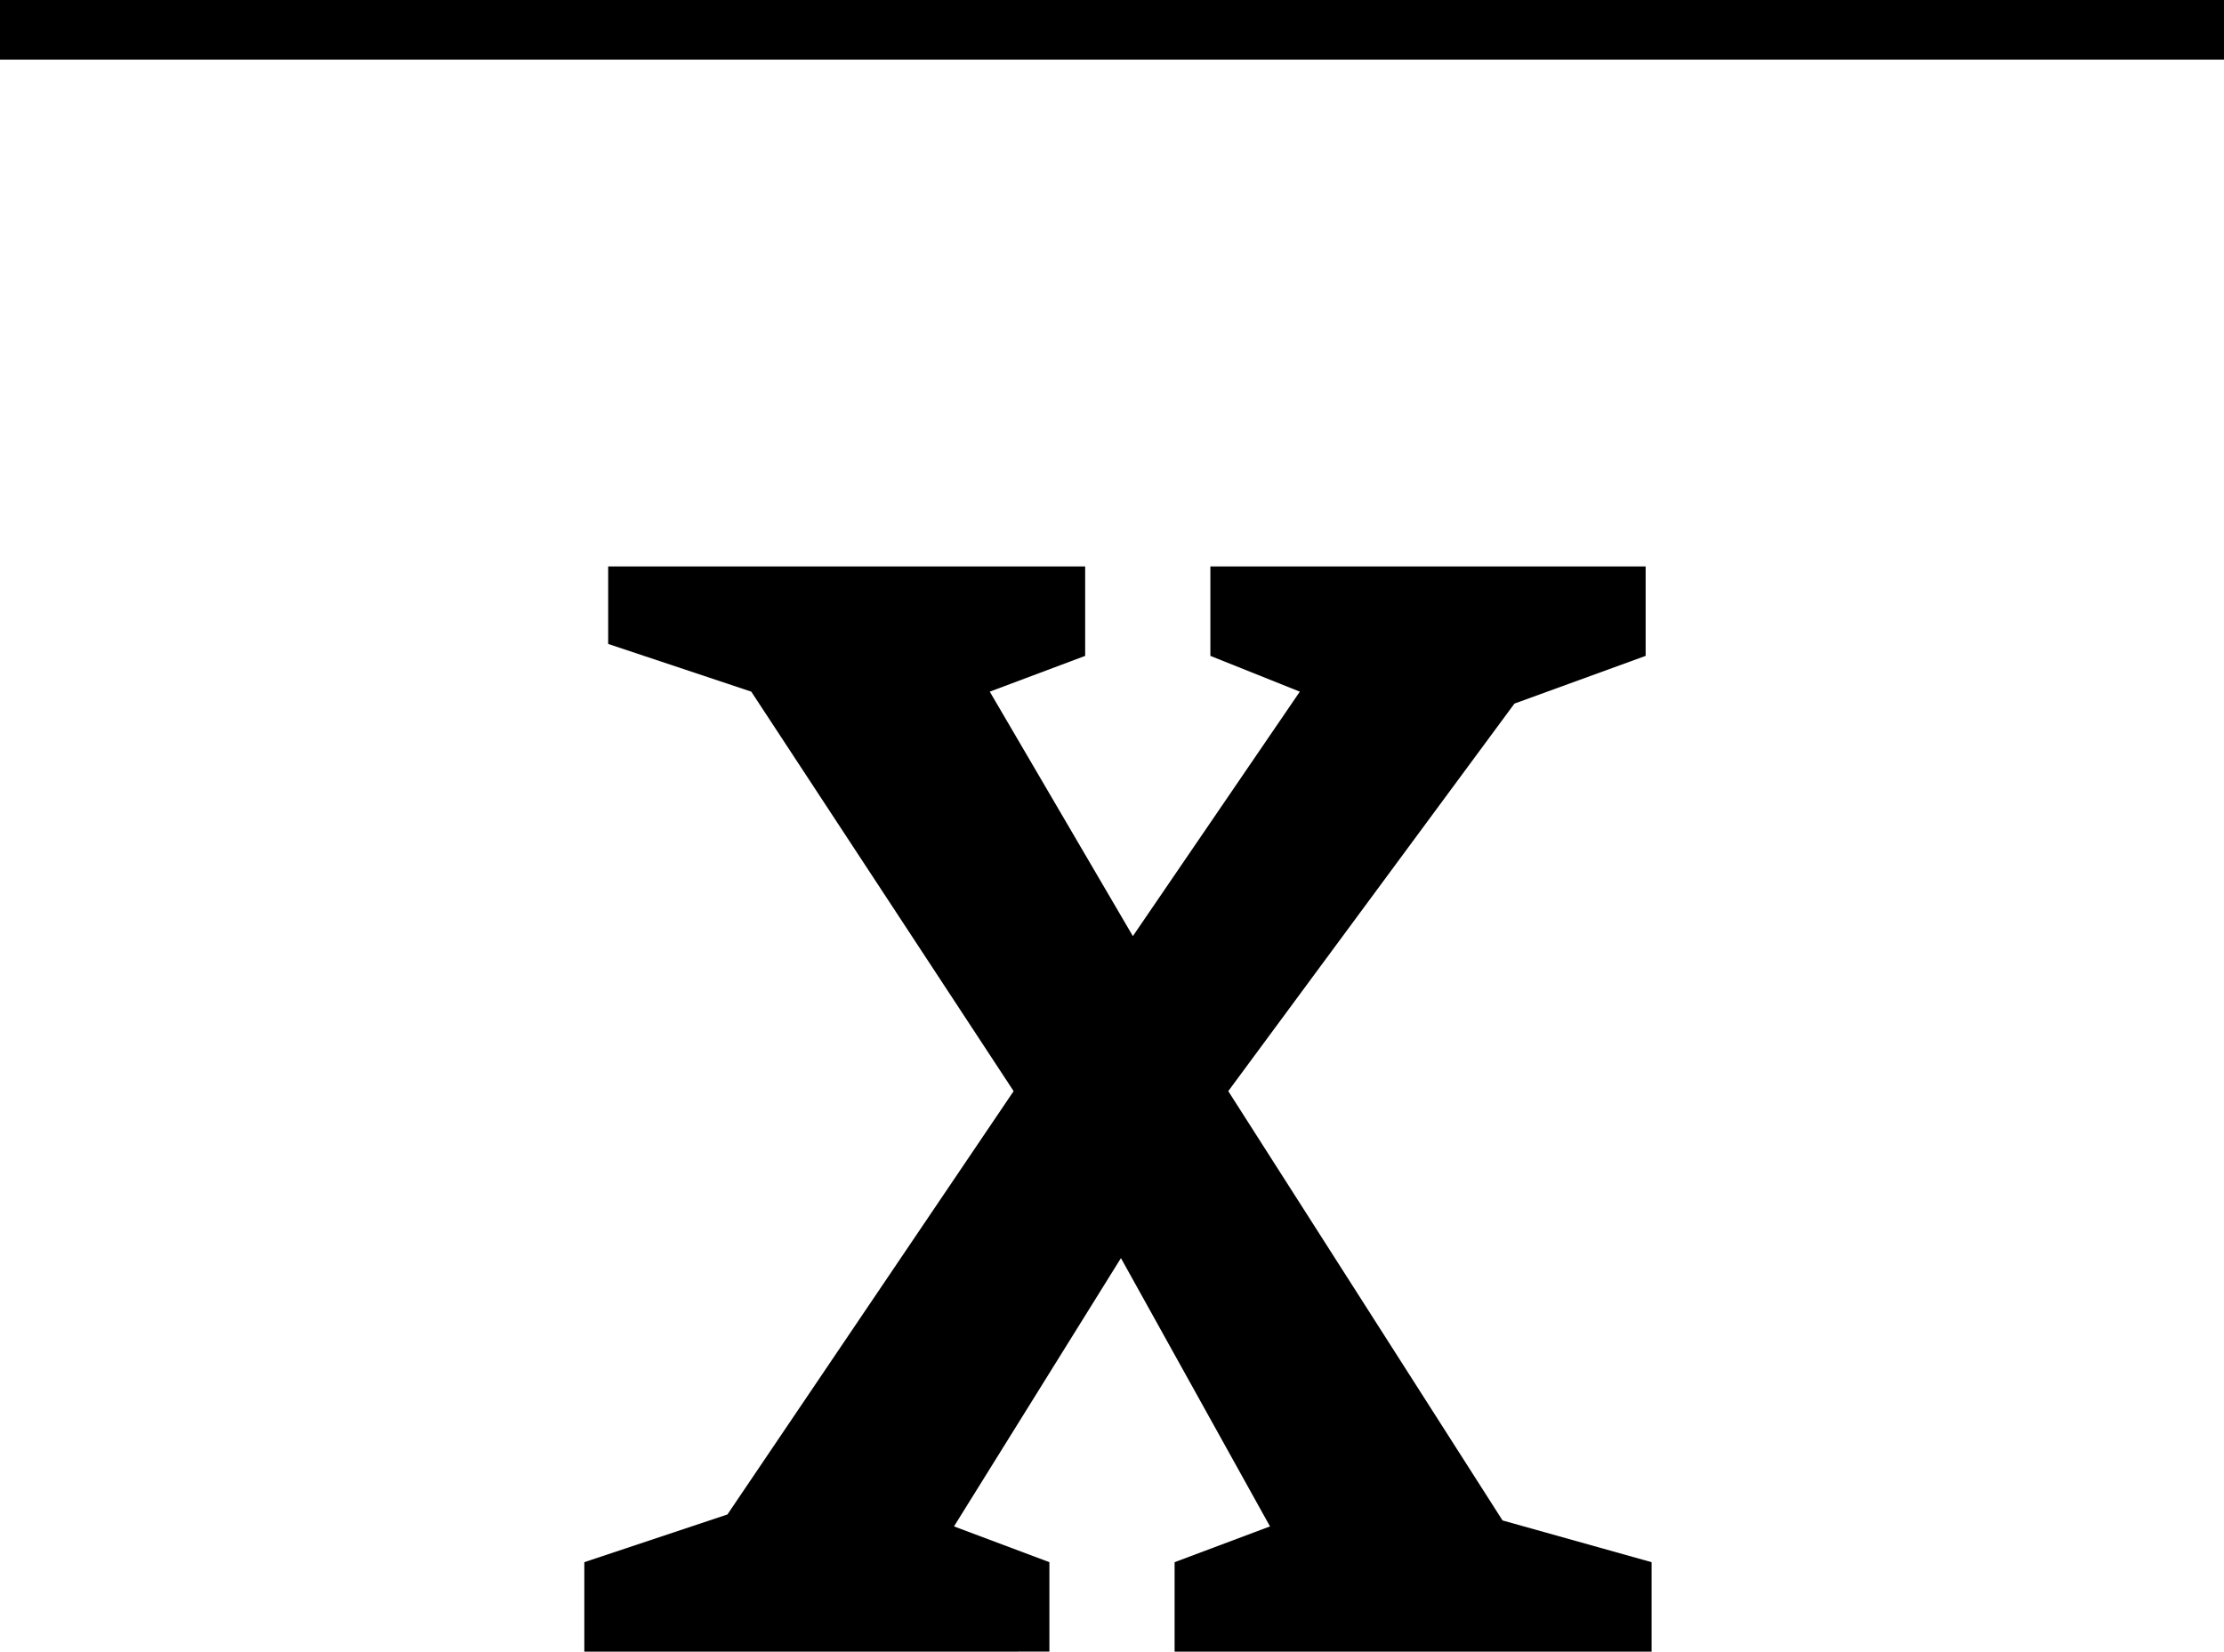 <?xml version="1.0" encoding="utf-8"?>
<!-- Generator: Adobe Illustrator 20.0.0, SVG Export Plug-In . SVG Version: 6.00 Build 0)  -->
<svg version="1.1" id="Ebene_1" xmlns="http://www.w3.org/2000/svg" xmlns:xlink="http://www.w3.org/1999/xlink" x="0px" y="0px"
	 viewBox="0 0 37.3 27.7" style="enable-background:new 0 0 37.3 27.7;" xml:space="preserve">
<style type="text/css">
	.st0{fill:none;stroke:#000000;stroke-miterlimit:10;}
</style>
<line class="st0" x1="0" y1="0.5" x2="37.3" y2="0.5"/>
<g>
	<path d="M19.7,27.7v-1.5l1.6-0.6l-2.5-4.5L16,25.6l1.6,0.6v1.5H9.8v-1.5l2.4-0.8l4.8-7.1l-4.4-6.7l-2.4-0.8V9.5h8v1.5l-1.6,0.6
		l2.4,4.1l2.8-4.1l-1.5-0.6V9.5h7.3v1.5l-2.2,0.8l-4.8,6.5l4.6,7.2l2.5,0.7v1.5L19.7,27.7L19.7,27.7z"/>
</g>
</svg>

